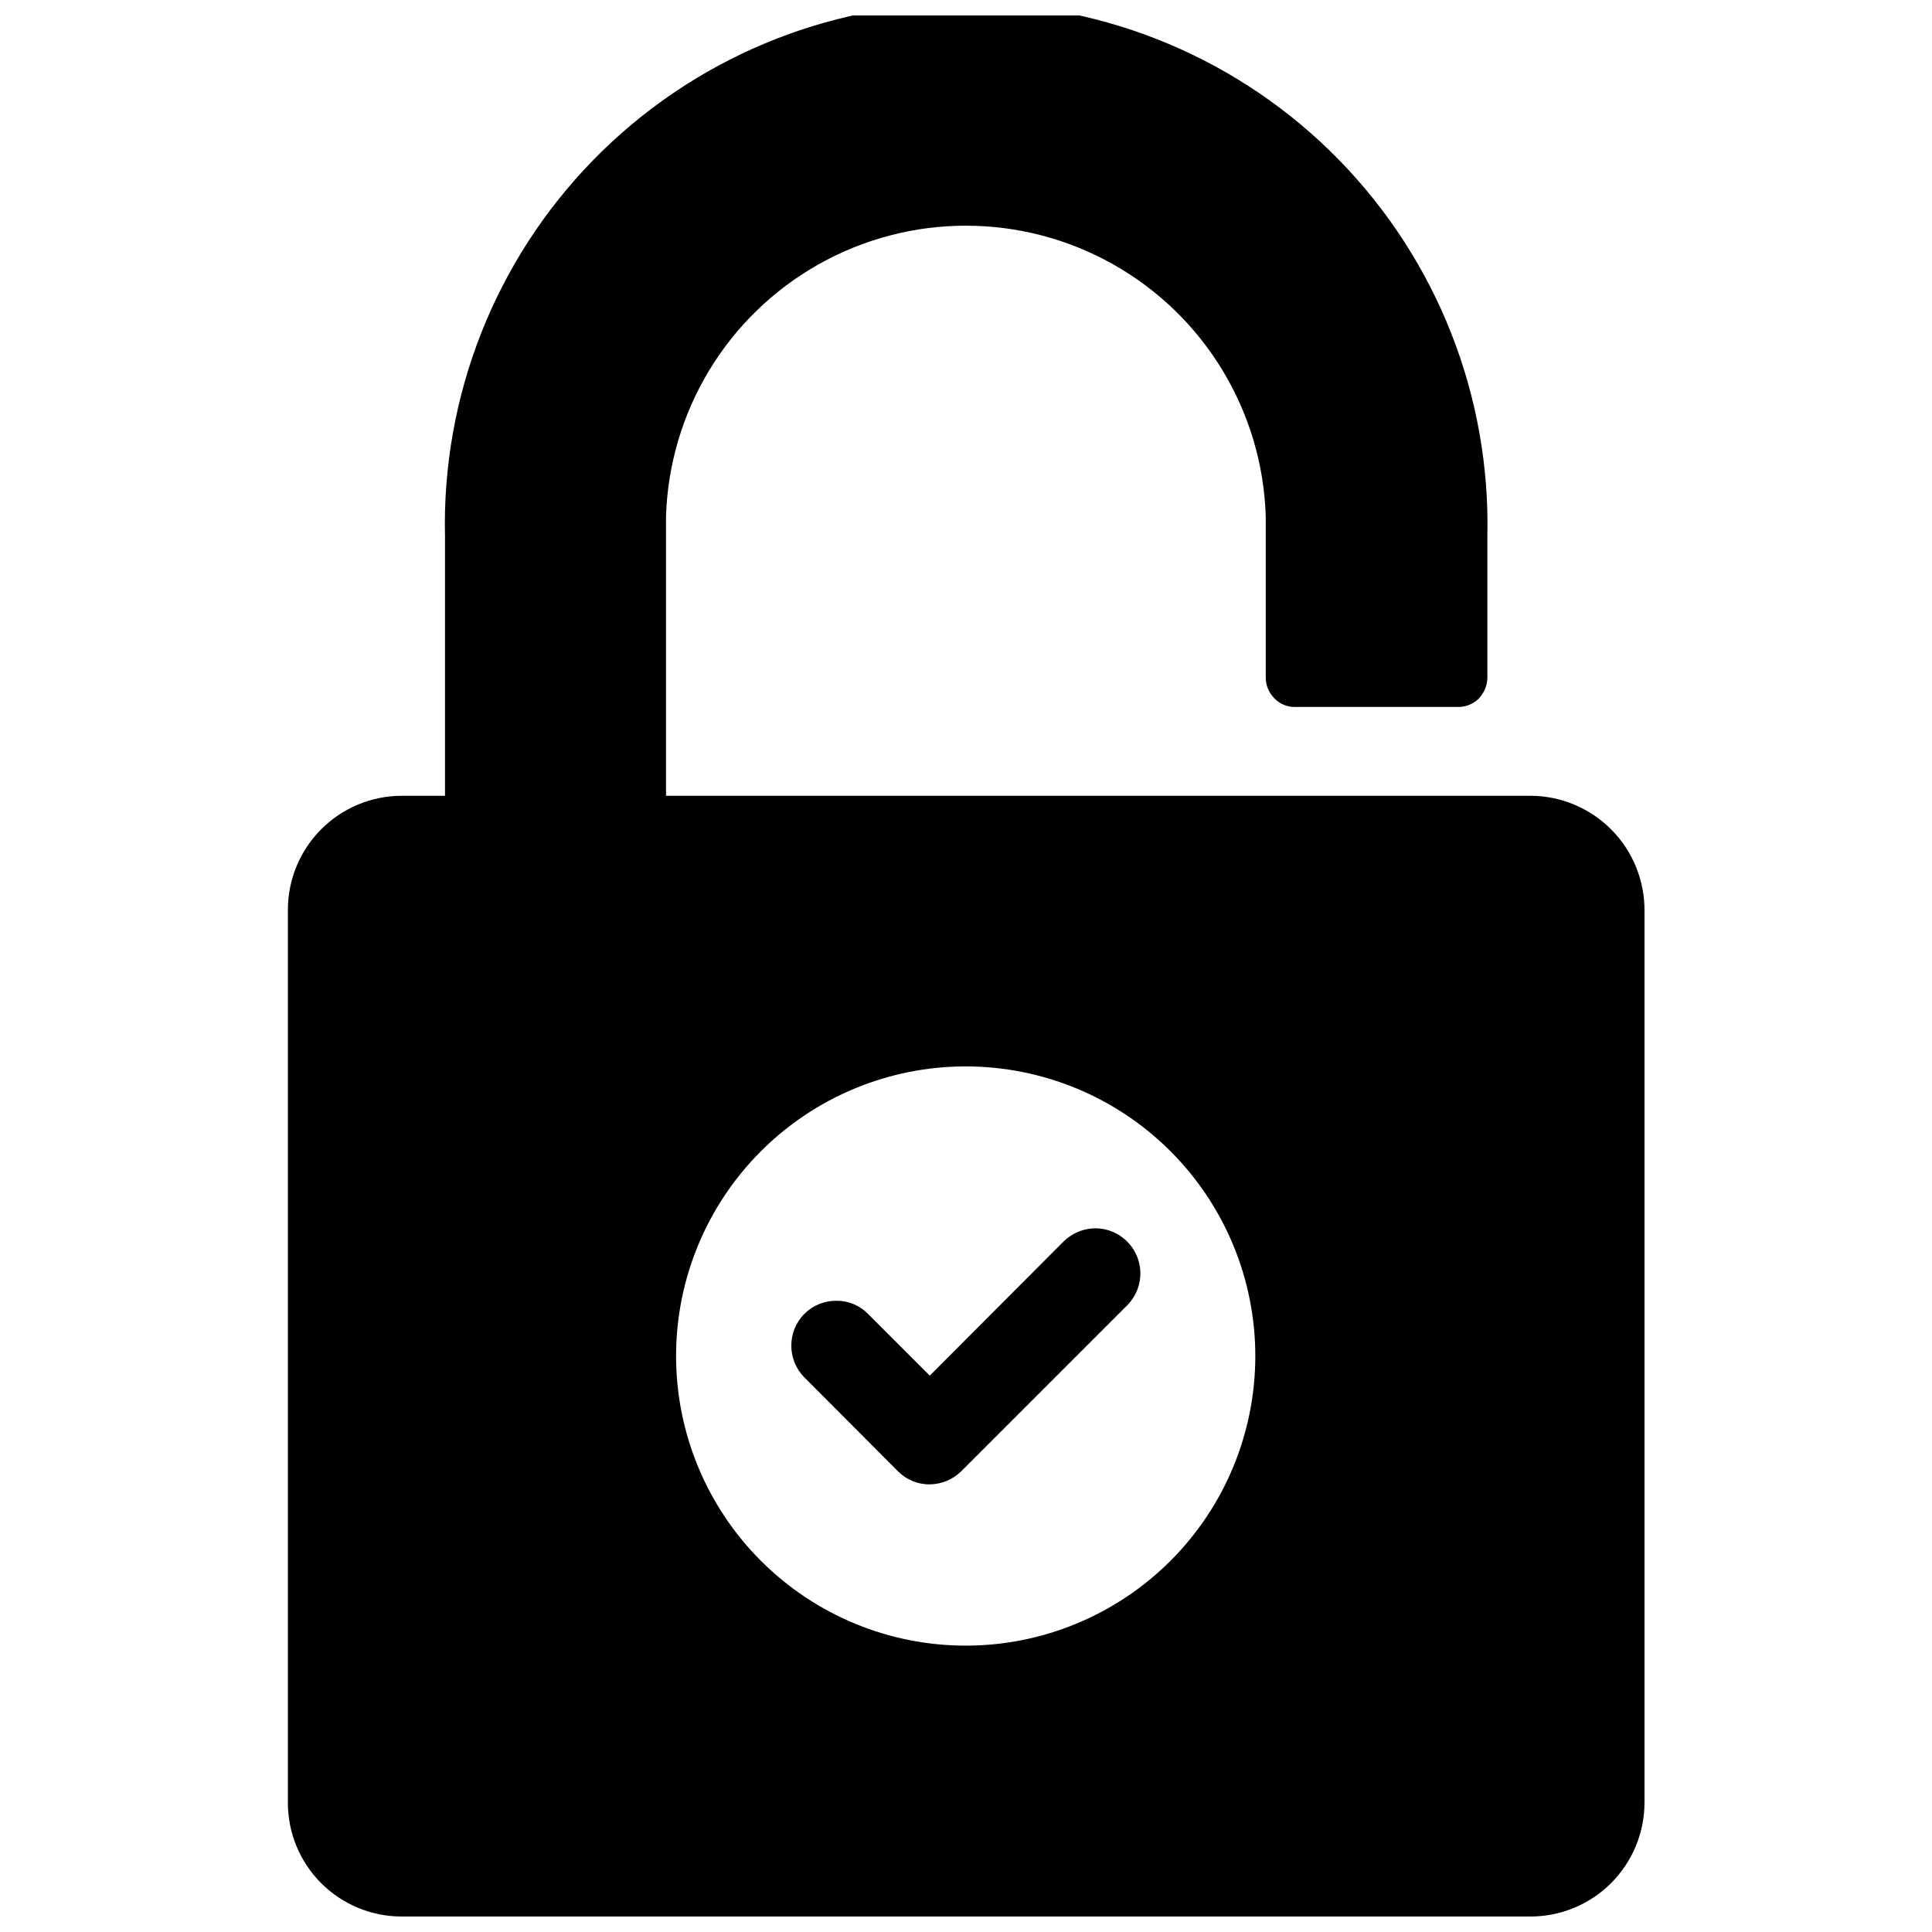 <?xml version="1.0" encoding="UTF-8"?>
<!-- The Best Svg Icon site in the world: iconSvg.co, Visit us! https://iconsvg.co -->
<svg width="800px" height="800px" version="1.1" viewBox="144 144 512 512" xmlns="http://www.w3.org/2000/svg">
 <defs>
  <clipPath id="a">
   <path d="m220 148.09h360v503.81h-360z"/>
  </clipPath>
 </defs>
 <g clip-path="url(#a)">
  <path d="m549.57 354.89h-229.07v-74.074c0.875-27.797 16.207-53.117 40.438-66.766 24.23-13.652 53.828-13.652 78.059 0 24.23 13.648 39.562 38.969 40.438 66.766v42.902c0.051 2.012 0.867 3.926 2.285 5.352 1.398 1.461 3.332 2.285 5.352 2.285h43.453c2-0.027 3.914-0.816 5.356-2.207 0.328-0.332 0.621-0.699 0.863-1.102 0.891-1.27 1.383-2.777 1.418-4.328 0.043-0.234 0.043-0.473 0-0.707v-36.766c0.887-37.199-13.27-73.188-39.266-99.812-25.996-26.625-61.637-41.637-98.848-41.637-37.215 0-72.852 15.012-98.852 41.637-25.996 26.625-40.152 62.613-39.266 99.812v68.645h-11.492c-8.004 0.023-15.672 3.215-21.324 8.883-5.652 5.668-8.824 13.344-8.824 21.348v236.55c-0.023 8.008 3.144 15.699 8.801 21.367 5.656 5.672 13.34 8.859 21.348 8.859h299.14c8.02 0 15.707-3.184 21.375-8.852 5.668-5.672 8.855-13.359 8.855-21.375v-236.16c0.082-8.082-3.062-15.859-8.738-21.609-5.676-5.75-13.414-8.992-21.492-9.016zm-149.57 225.22c-20.367 0.023-39.906-8.051-54.316-22.441s-22.508-33.918-22.516-54.285c-0.008-20.363 8.078-39.895 22.48-54.297 14.398-14.398 33.934-22.488 54.297-22.48 20.367 0.008 39.895 8.109 54.285 22.52s22.461 33.945 22.441 54.312c-0.02 20.328-8.105 39.816-22.48 54.191s-33.863 22.461-54.191 22.48z"/>
 </g>
 <path d="m434.32 469.51c-3.152 0.016-6.172 1.258-8.422 3.465l-35.504 35.582-16.375-16.375c-2.211-2.266-5.258-3.519-8.422-3.465-3.156-0.016-6.191 1.23-8.422 3.465-4.625 4.664-4.625 12.184 0 16.848l24.719 24.797c2.227 2.297 5.301 3.578 8.5 3.543 3.164-0.031 6.191-1.305 8.422-3.543l43.926-43.926c3.391-3.422 4.402-8.543 2.562-12.992-1.84-4.453-6.168-7.367-10.984-7.398z"/>
</svg>
